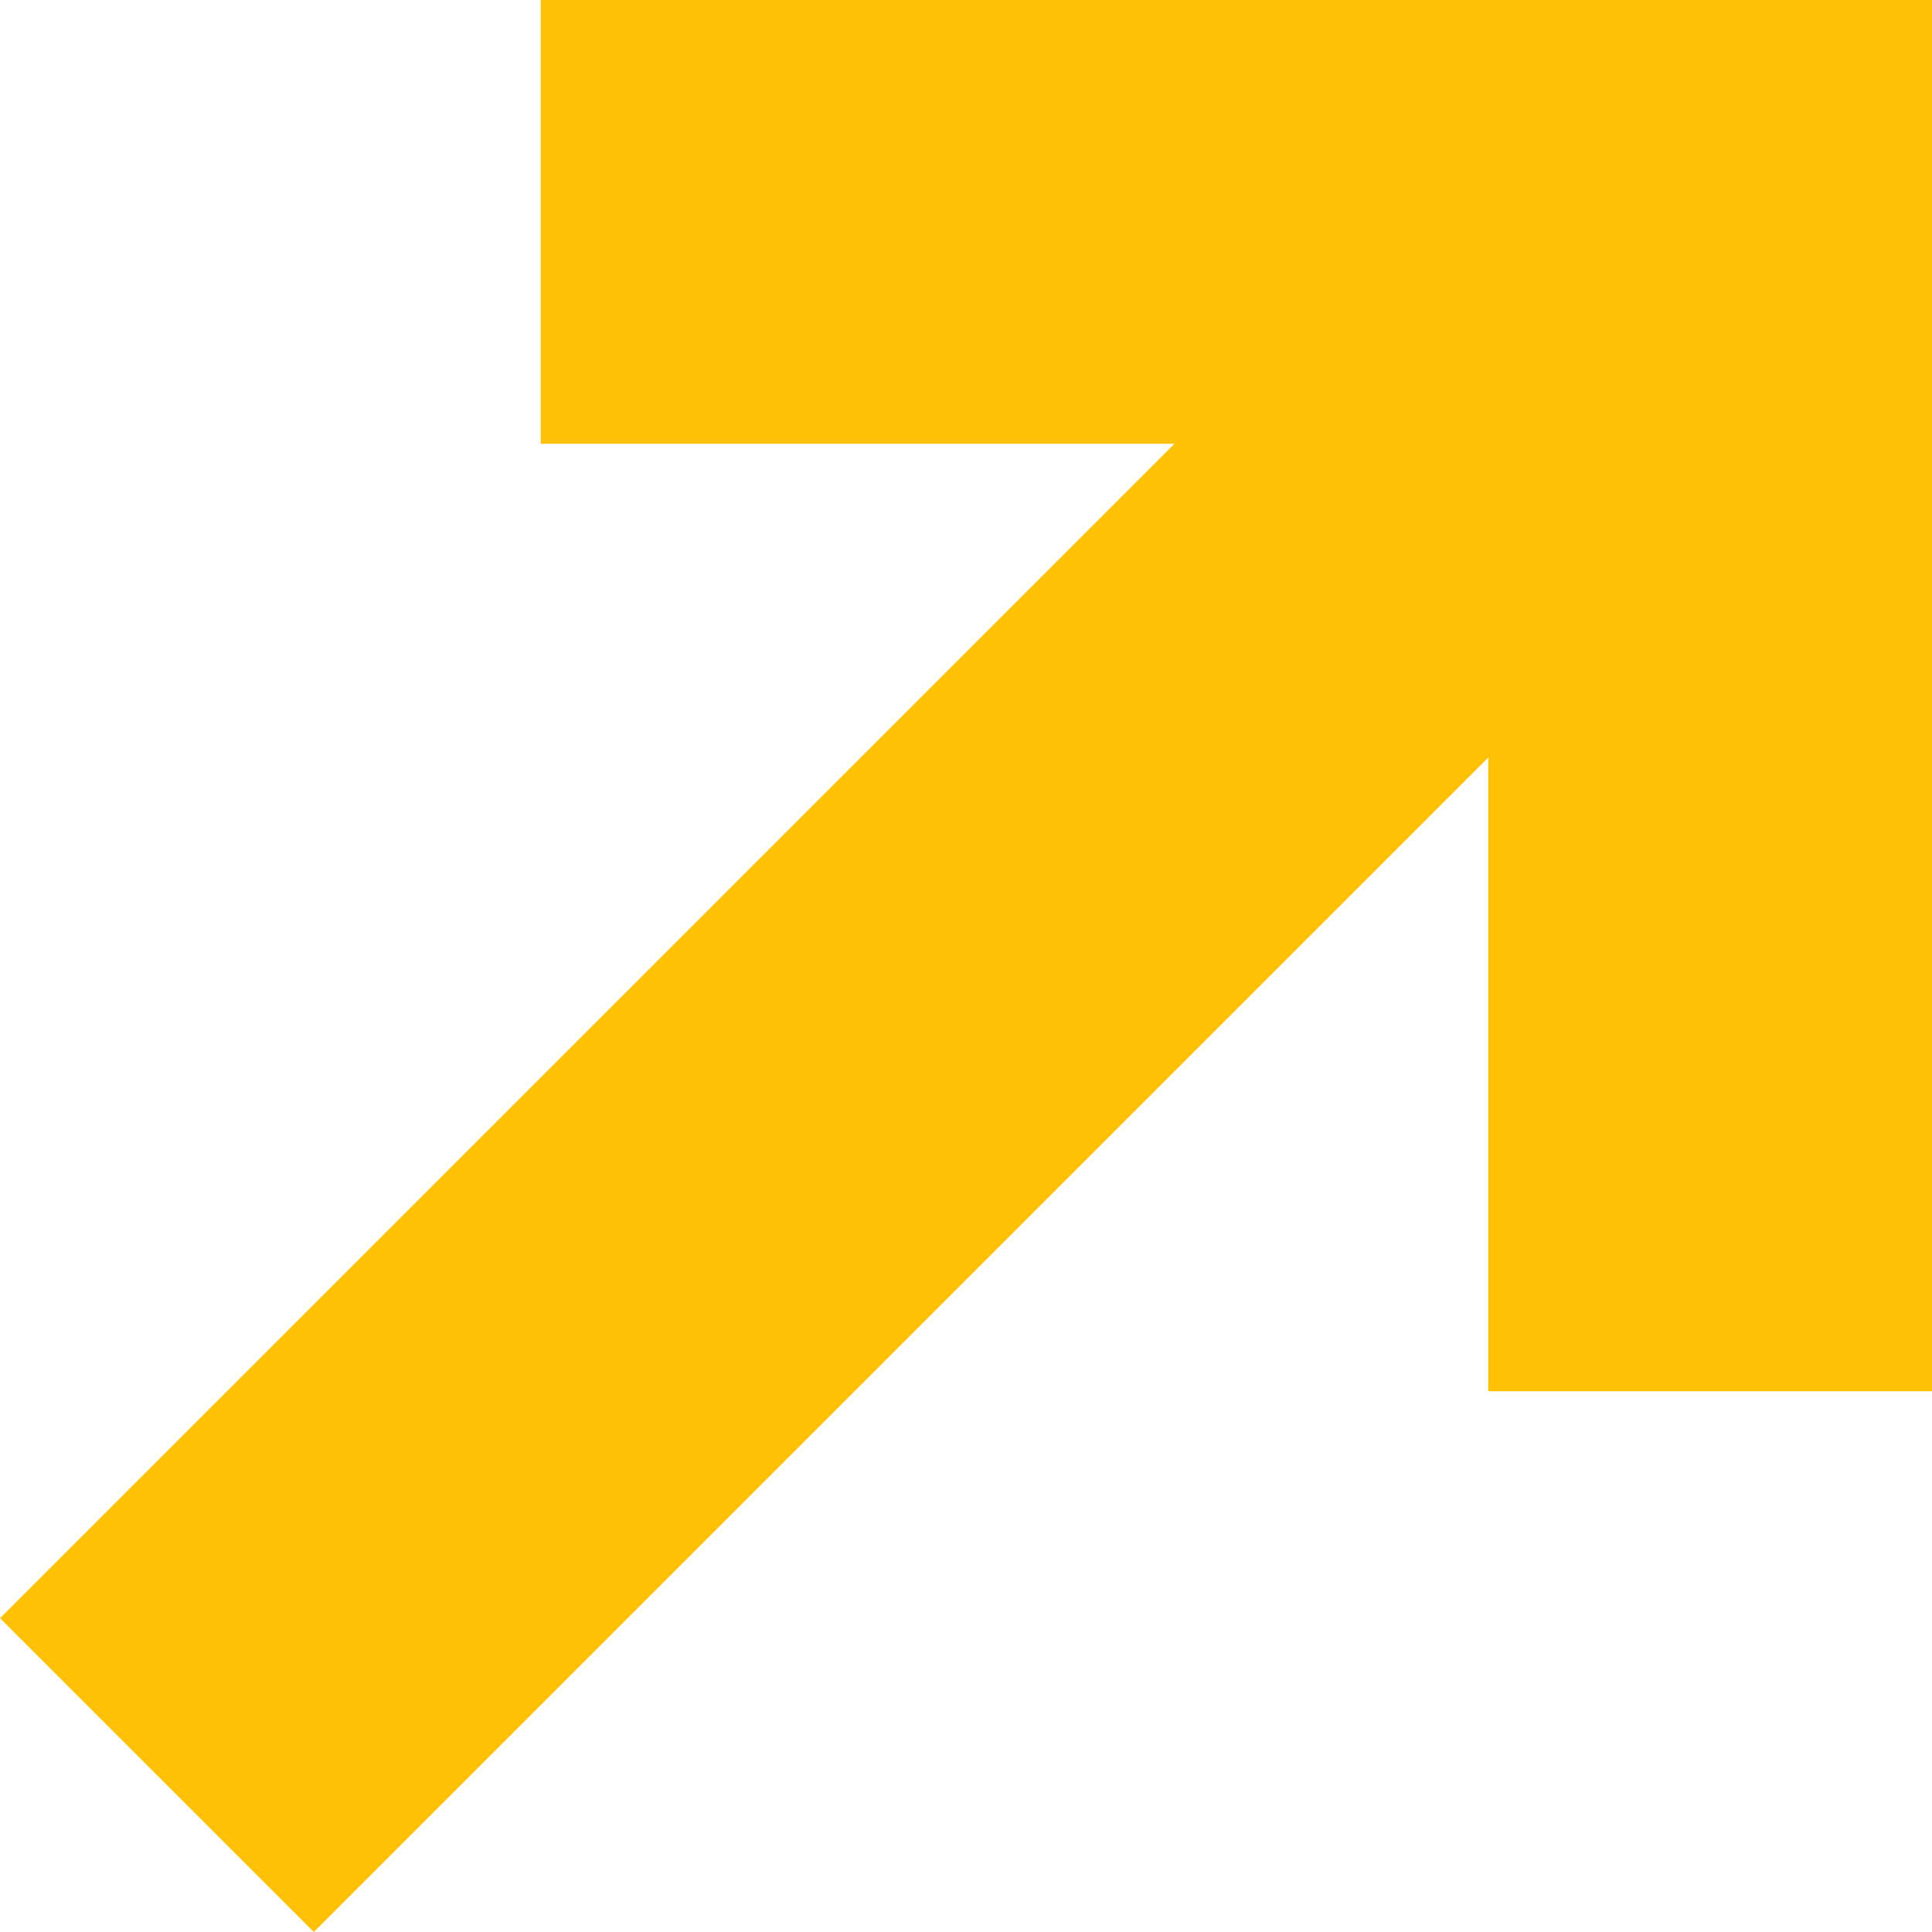<svg width="52" height="52" viewBox="0 0 52 52" fill="none" xmlns="http://www.w3.org/2000/svg">
<path d="M14.554 0V11.943H31.61L0 43.553L8.447 52L40.057 20.39V37.446H52V0H14.554Z" fill="#FFC107"/>
</svg>
